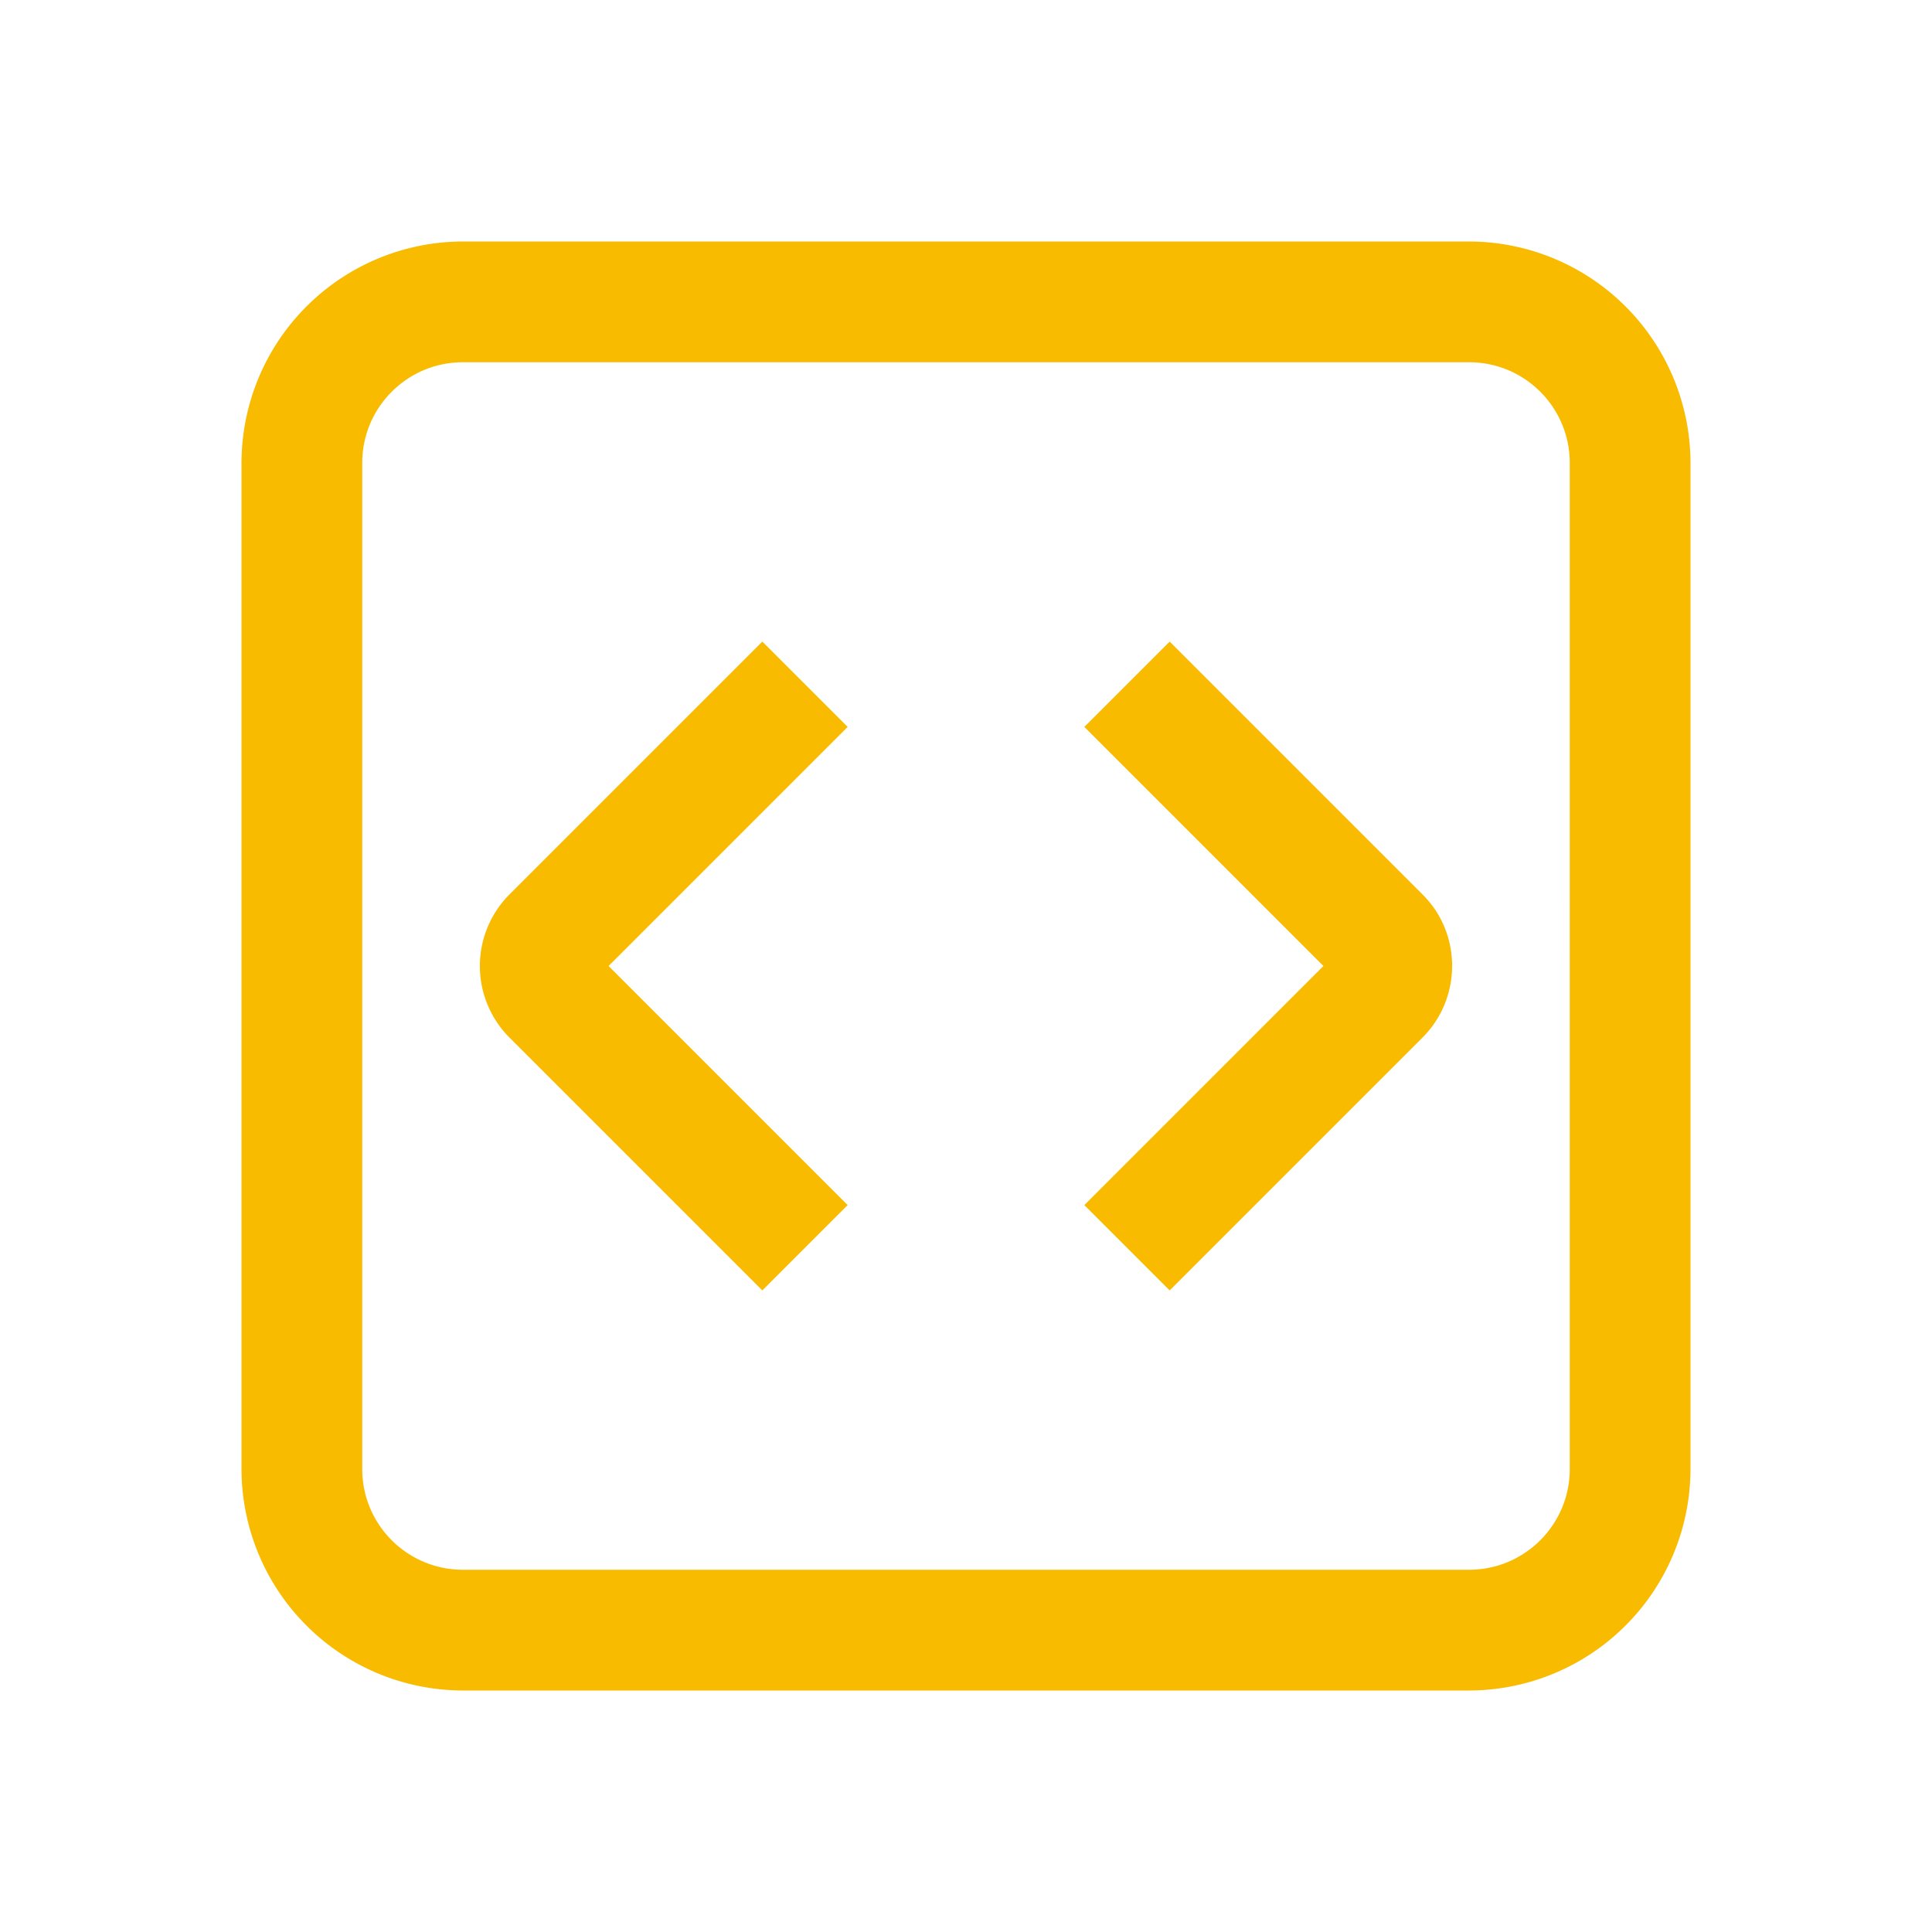 <svg width="24" height="24" fill="none" xmlns="http://www.w3.org/2000/svg"><path fill-rule="evenodd" clip-rule="evenodd" d="M18.25 21H5.75A2.755 2.755 0 0 1 3 18.25V5.75A2.755 2.755 0 0 1 5.75 3h12.5A2.755 2.755 0 0 1 21 5.75v12.5A2.755 2.755 0 0 1 18.25 21ZM5.75 4.5c-.69 0-1.25.56-1.25 1.25v12.5c0 .69.56 1.25 1.25 1.25h12.5c.69 0 1.25-.56 1.25-1.25V5.75c0-.69-.56-1.25-1.25-1.25H5.75Zm8.78 11.53-1.06-1.06L16.44 12l-2.97-2.97 1.06-1.06 3.145 3.145c.485.485.485 1.28 0 1.77L14.53 16.03Zm-8.205-3.145L9.47 16.03l1.06-1.06L7.56 12l2.97-2.97-1.06-1.06-3.145 3.145a1.258 1.258 0 0 0 0 1.77Z" fill="#F9BB00"/></svg>